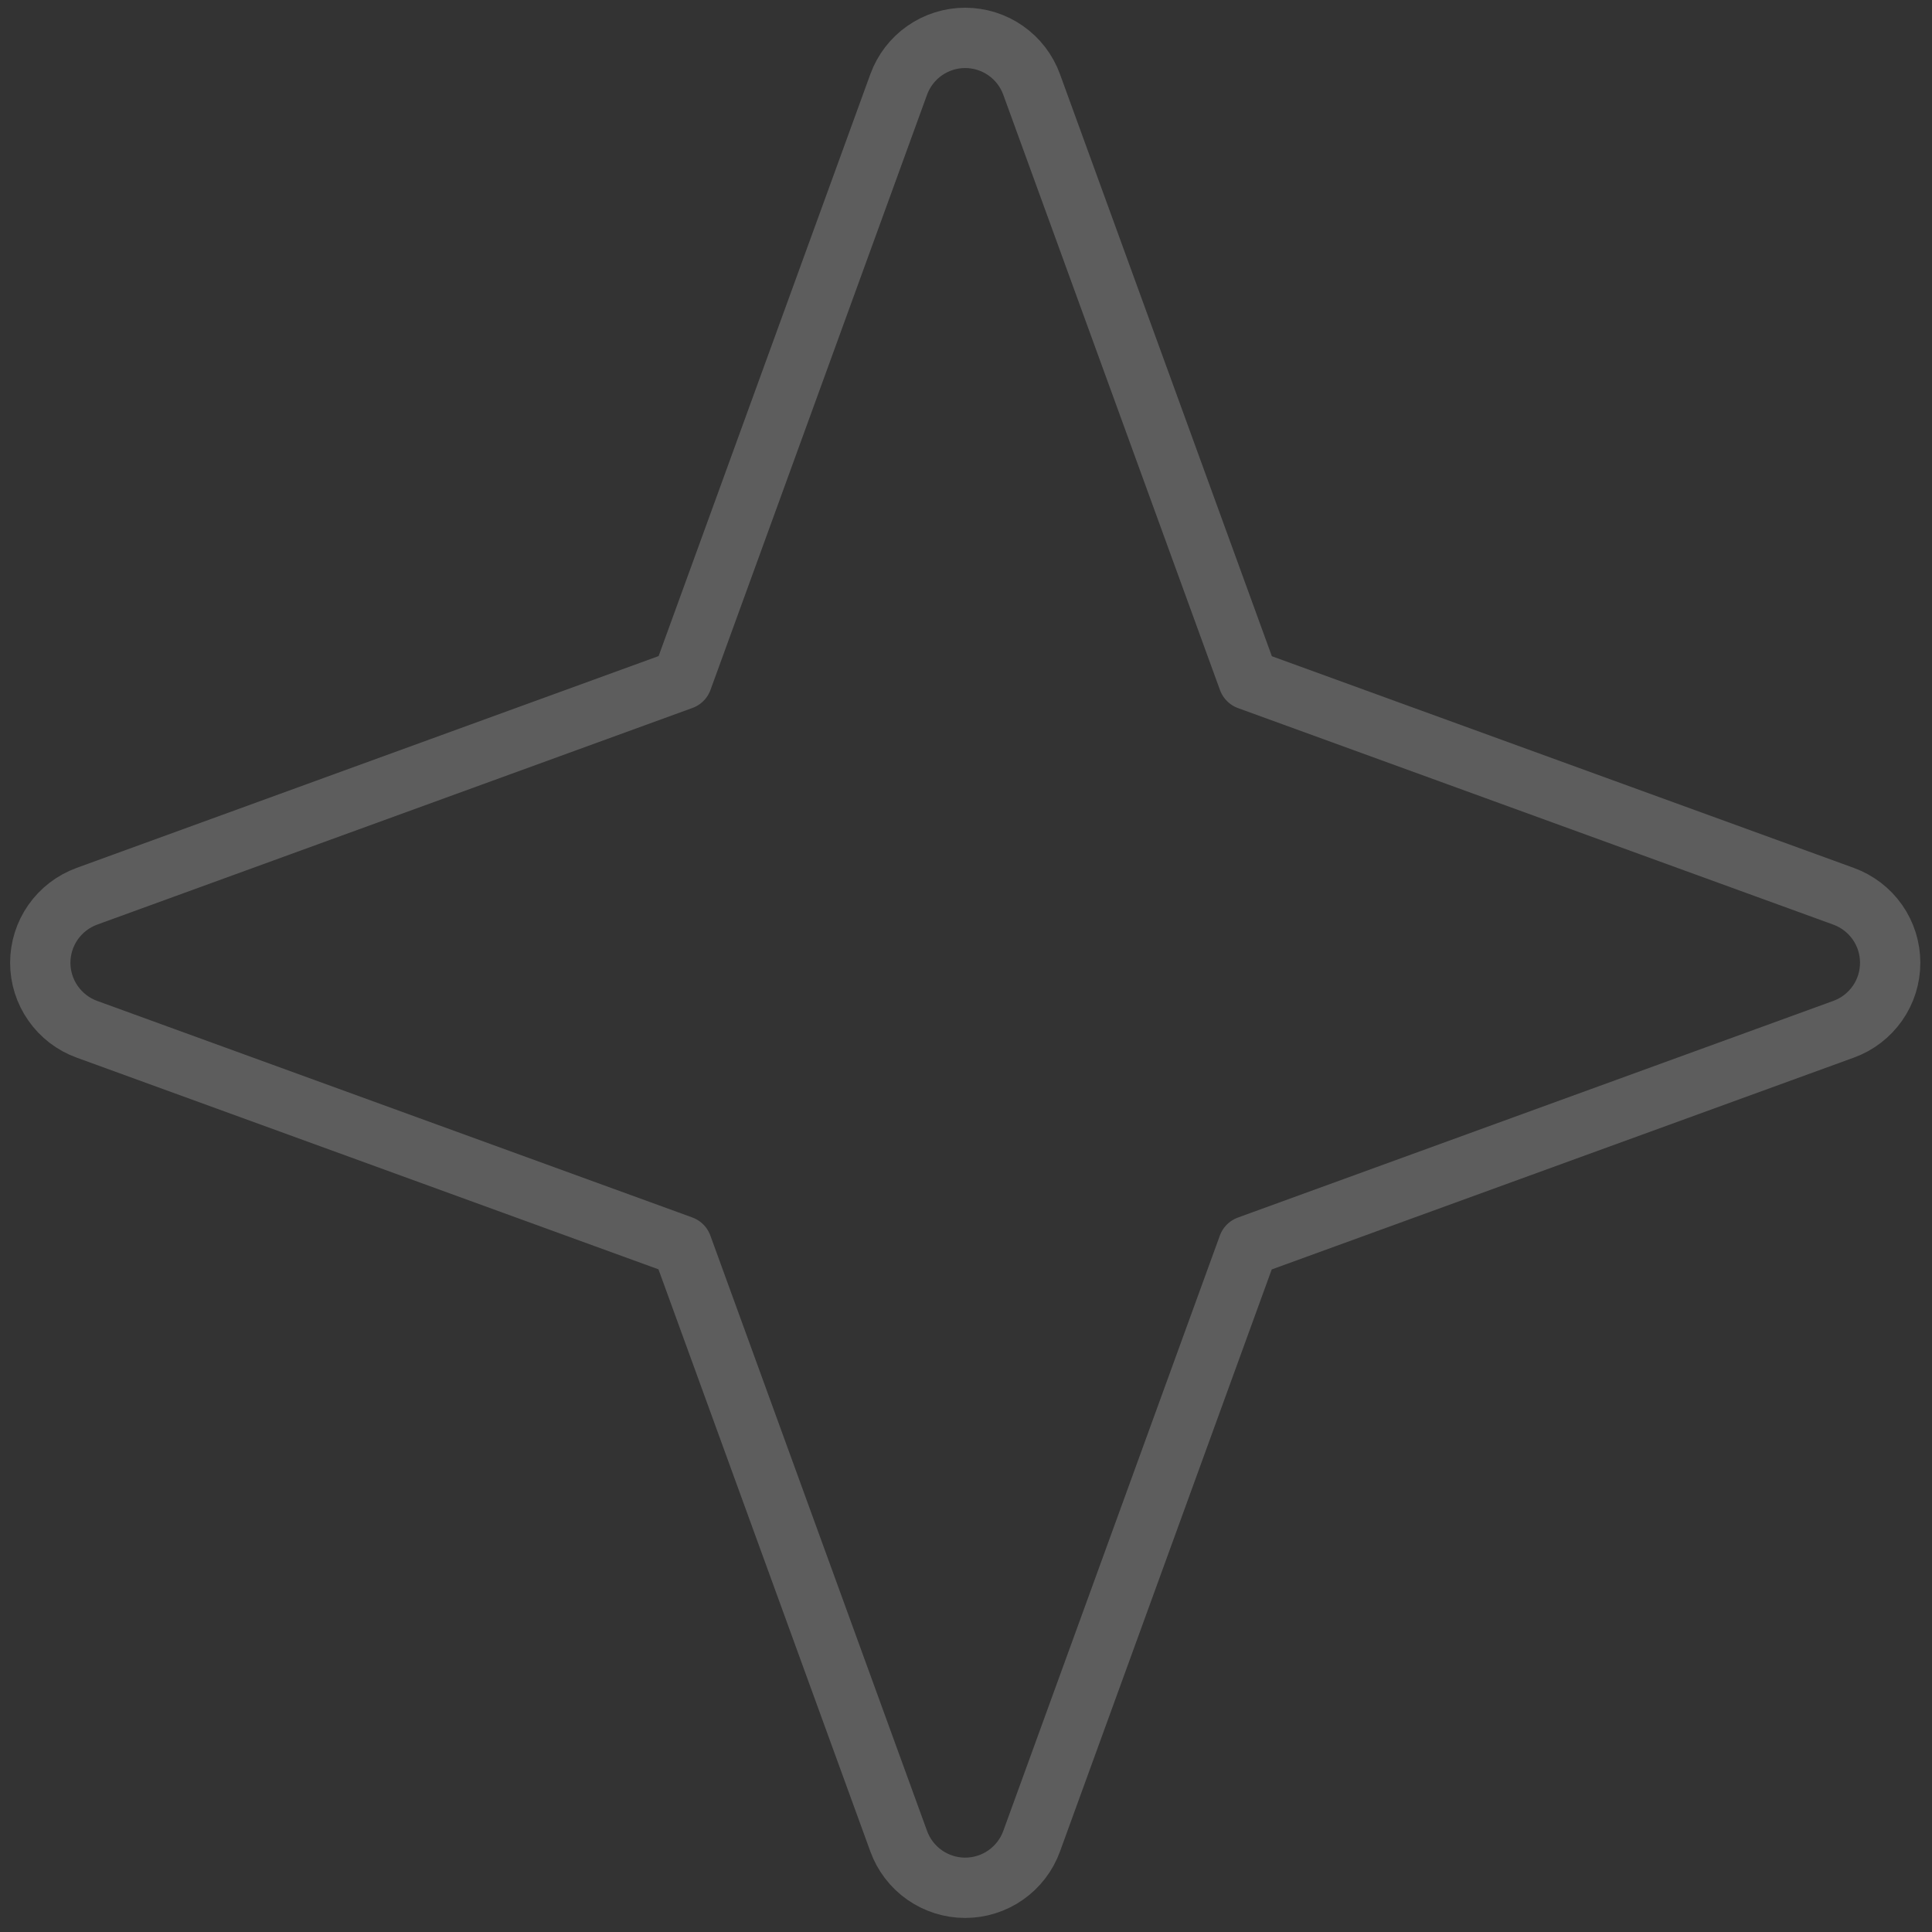 <svg width="51" height="51" viewBox="0 0 51 51" fill="none" xmlns="http://www.w3.org/2000/svg">
<rect x="0" y="0" width="51" height="51" fill="#333333" stroke="none"/>
<path d="M2.291 23.66L18.007 17.94L23.724 2.228C23.855 1.868 24.094 1.557 24.407 1.338C24.721 1.118 25.095 1 25.478 1C25.861 1 26.235 1.118 26.549 1.338C26.862 1.557 27.101 1.868 27.232 2.228L32.953 17.944L48.668 23.66C49.028 23.792 49.339 24.03 49.559 24.344C49.779 24.658 49.896 25.032 49.896 25.415C49.896 25.798 49.779 26.172 49.559 26.485C49.339 26.799 49.028 27.038 48.668 27.169L32.949 32.889L27.232 48.605C27.101 48.965 26.862 49.276 26.549 49.495C26.235 49.715 25.861 49.833 25.478 49.833C25.095 49.833 24.721 49.715 24.407 49.495C24.094 49.276 23.855 48.965 23.724 48.605L18.003 32.886L2.291 27.169C1.931 27.038 1.621 26.799 1.401 26.485C1.181 26.172 1.063 25.798 1.063 25.415C1.063 25.032 1.181 24.658 1.401 24.344C1.621 24.03 1.931 23.792 2.291 23.66Z" stroke="white" stroke-opacity="0.21" stroke-width="1.592" stroke-linecap="round" stroke-linejoin="round"/>
</svg>
